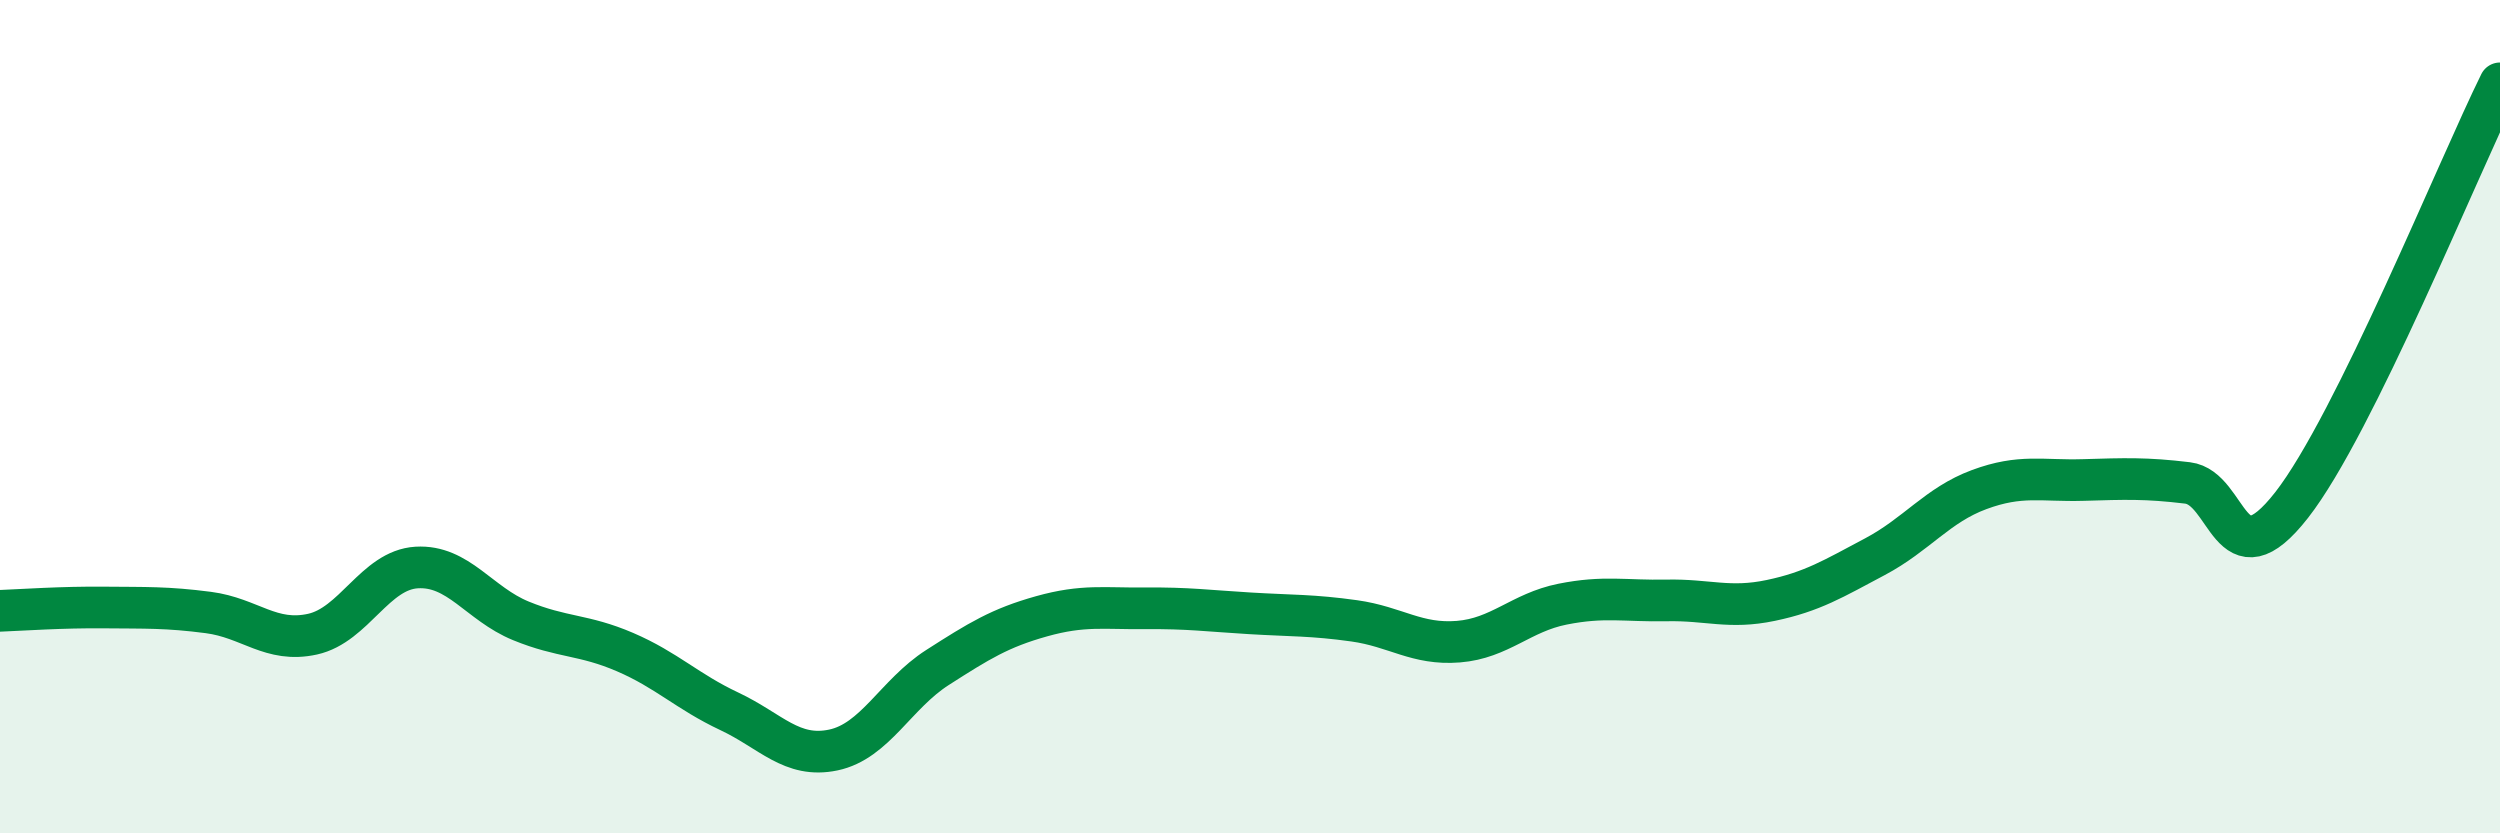 
    <svg width="60" height="20" viewBox="0 0 60 20" xmlns="http://www.w3.org/2000/svg">
      <path
        d="M 0,14.66 C 0.5,14.64 1.5,14.57 2.5,14.58 C 3.5,14.59 4,14.57 5,14.7 C 6,14.83 6.5,15.44 7.5,15.22 C 8.5,15 9,13.68 10,13.62 C 11,13.56 11.5,14.49 12.5,14.9 C 13.5,15.31 14,15.22 15,15.65 C 16,16.08 16.5,16.6 17.5,17.07 C 18.5,17.54 19,18.21 20,18 C 21,17.79 21.5,16.66 22.5,16.02 C 23.5,15.38 24,15.07 25,14.79 C 26,14.51 26.5,14.61 27.5,14.6 C 28.5,14.59 29,14.66 30,14.72 C 31,14.78 31.5,14.76 32.5,14.9 C 33.5,15.04 34,15.48 35,15.4 C 36,15.32 36.5,14.7 37.5,14.5 C 38.5,14.3 39,14.43 40,14.41 C 41,14.39 41.5,14.62 42.5,14.41 C 43.5,14.2 44,13.89 45,13.36 C 46,12.83 46.5,12.12 47.5,11.75 C 48.5,11.38 49,11.55 50,11.52 C 51,11.49 51.5,11.47 52.5,11.59 C 53.5,11.71 53.5,14.04 55,12.12 C 56.5,10.2 59,4.02 60,2L60 20L0 20Z"
        fill="#008740"
        opacity="0.1"
        stroke-linecap="round"
        stroke-linejoin="round"
      />
      <path
        d="M 0,14.66 C 0.5,14.64 1.5,14.57 2.5,14.58 C 3.5,14.59 4,14.57 5,14.7 C 6,14.83 6.5,15.44 7.5,15.22 C 8.5,15 9,13.68 10,13.62 C 11,13.56 11.5,14.49 12.5,14.9 C 13.5,15.31 14,15.22 15,15.65 C 16,16.08 16.5,16.6 17.5,17.07 C 18.5,17.54 19,18.21 20,18 C 21,17.79 21.5,16.66 22.5,16.02 C 23.5,15.38 24,15.07 25,14.79 C 26,14.51 26.5,14.61 27.5,14.6 C 28.5,14.59 29,14.66 30,14.72 C 31,14.78 31.5,14.76 32.5,14.9 C 33.5,15.04 34,15.48 35,15.4 C 36,15.32 36.5,14.7 37.5,14.5 C 38.5,14.3 39,14.43 40,14.41 C 41,14.39 41.5,14.62 42.5,14.41 C 43.5,14.2 44,13.89 45,13.36 C 46,12.83 46.5,12.12 47.5,11.75 C 48.5,11.38 49,11.55 50,11.52 C 51,11.49 51.5,11.47 52.5,11.59 C 53.5,11.71 53.5,14.04 55,12.12 C 56.5,10.2 59,4.02 60,2"
        stroke="#008740"
        stroke-width="1"
        fill="none"
        stroke-linecap="round"
        stroke-linejoin="round"
      />
    </svg>
  